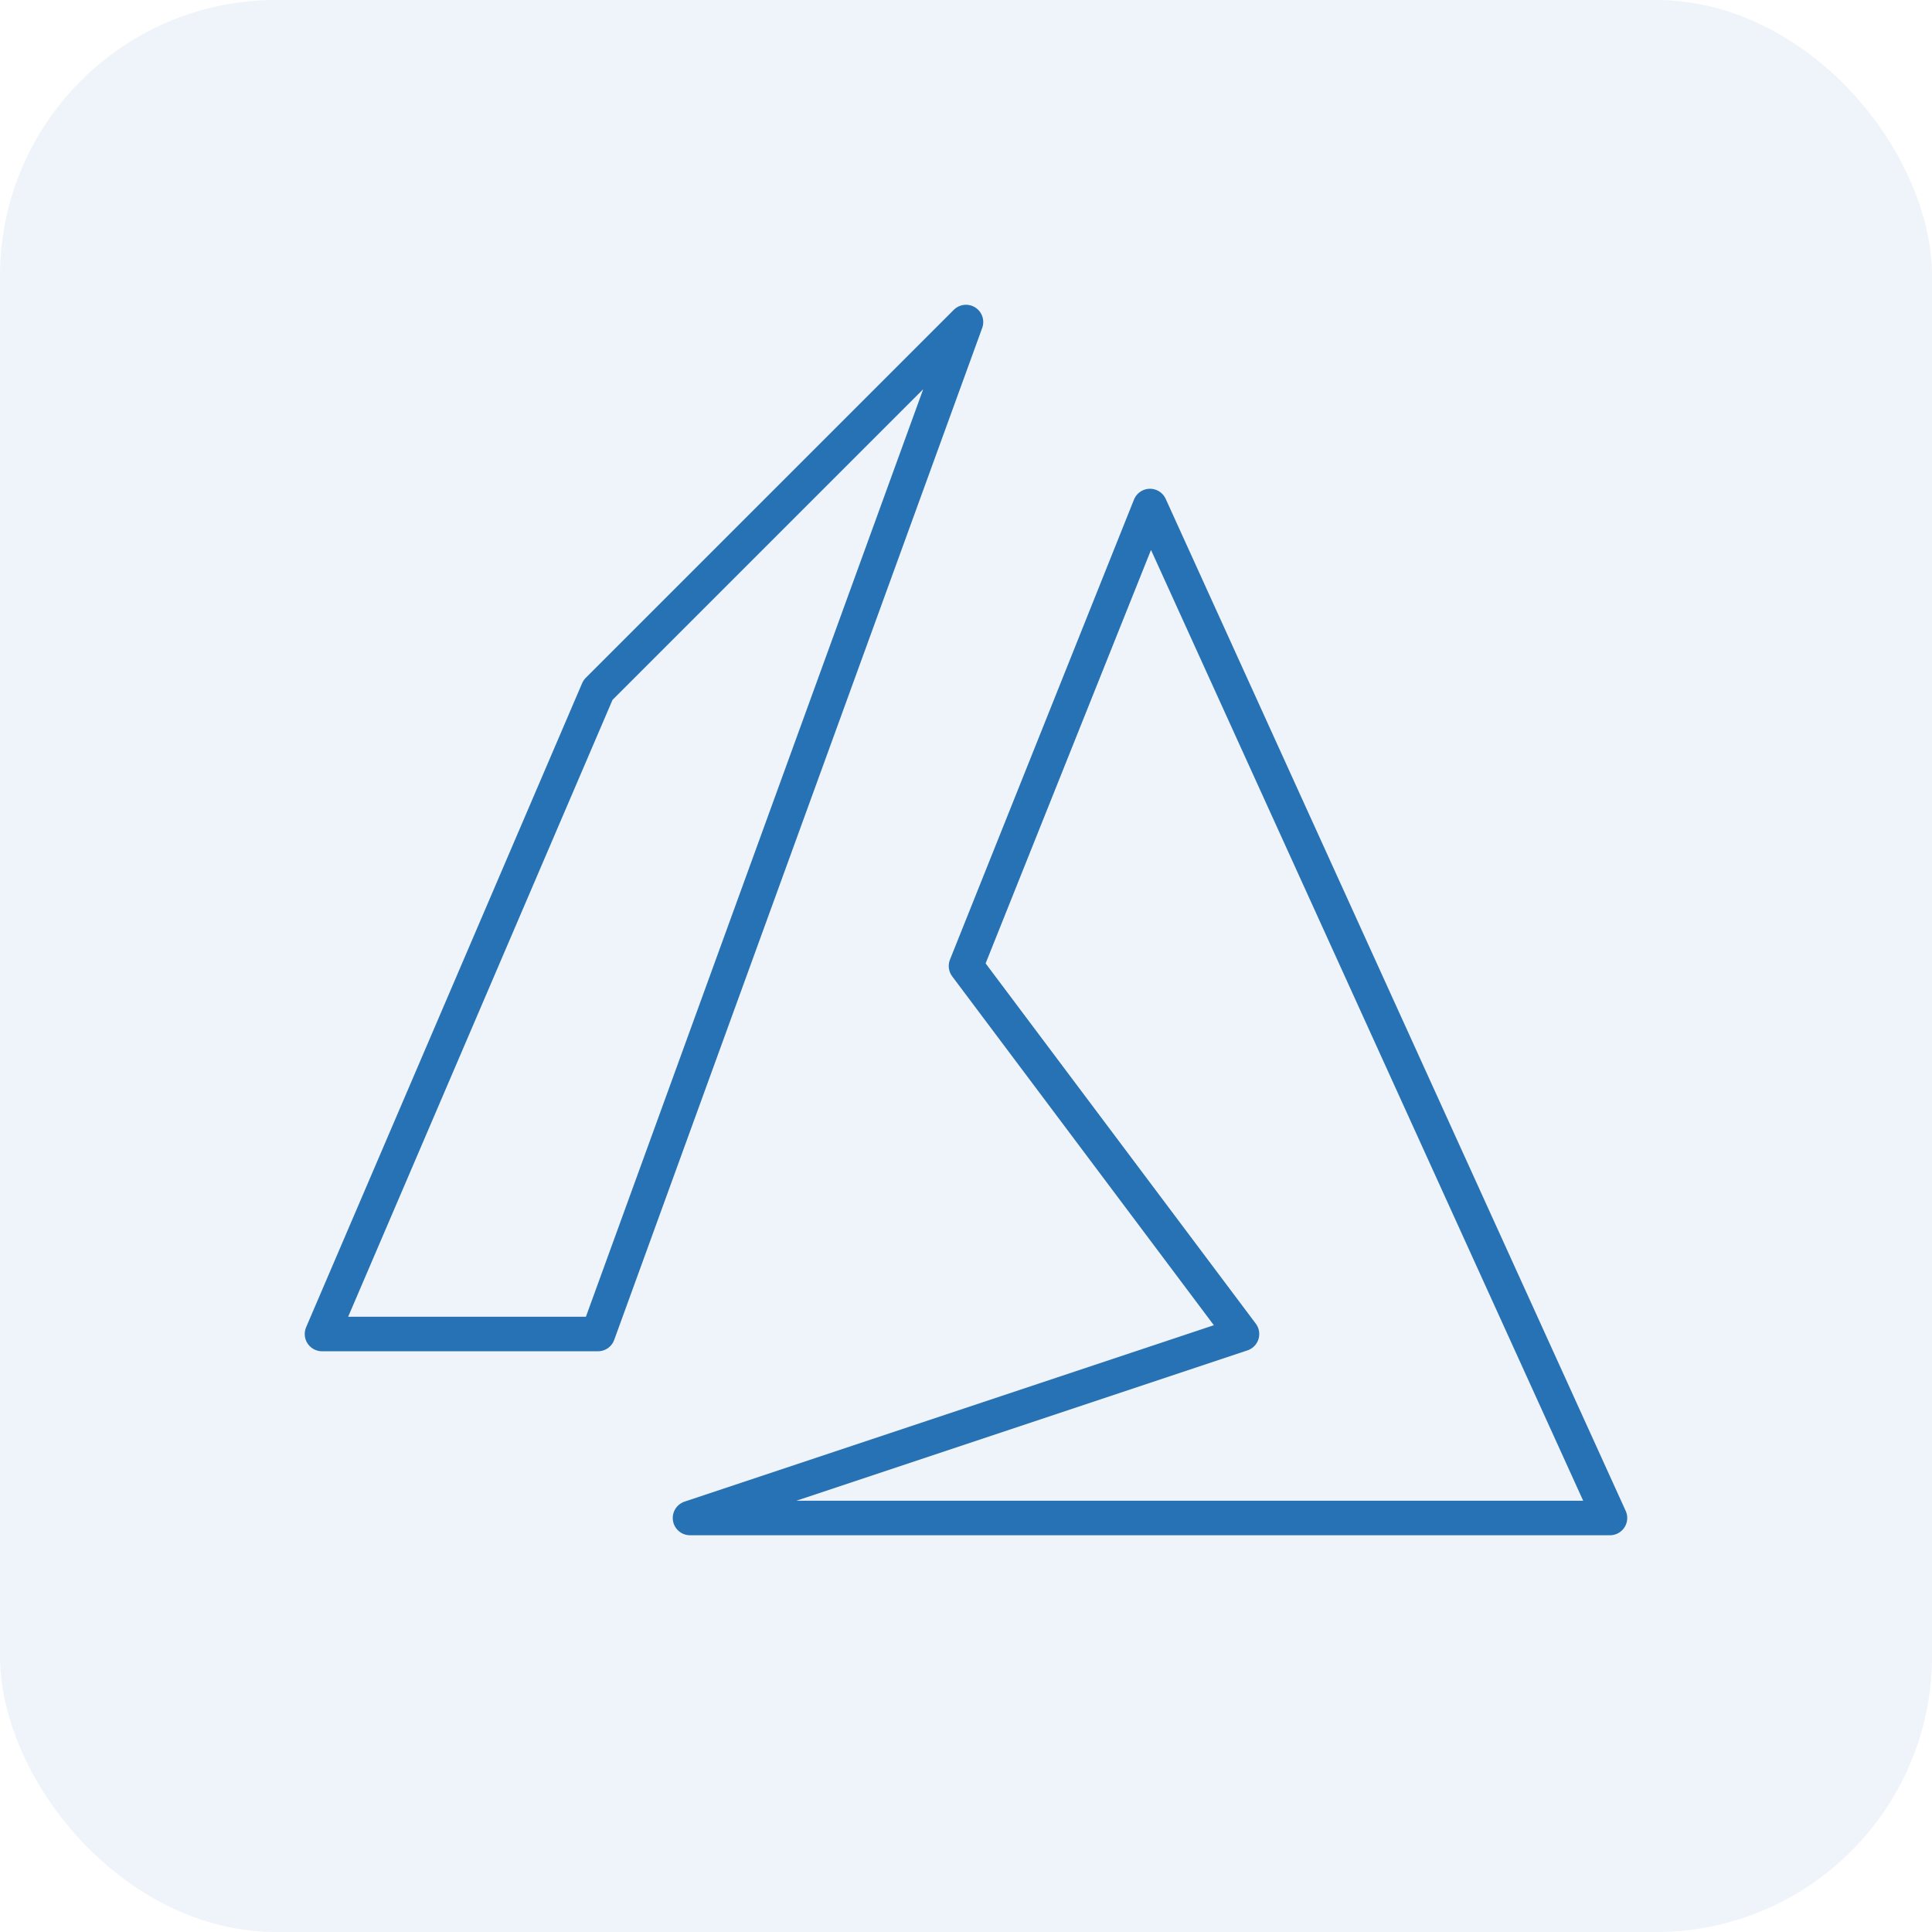 <svg xmlns="http://www.w3.org/2000/svg" width="56" height="56" viewBox="0 0 56 56" fill="none"><rect width="56" height="56" rx="8" fill="#2772B4" fill-opacity="0.08"></rect><path d="M17.333 20L9.333 38.667H17.333L28 9.334L17.333 20ZM46.666 44L33.333 14.667L28 28L36 38.667L20 44H46.666Z" stroke="#2772B4" stroke-linejoin="round"></path></svg>